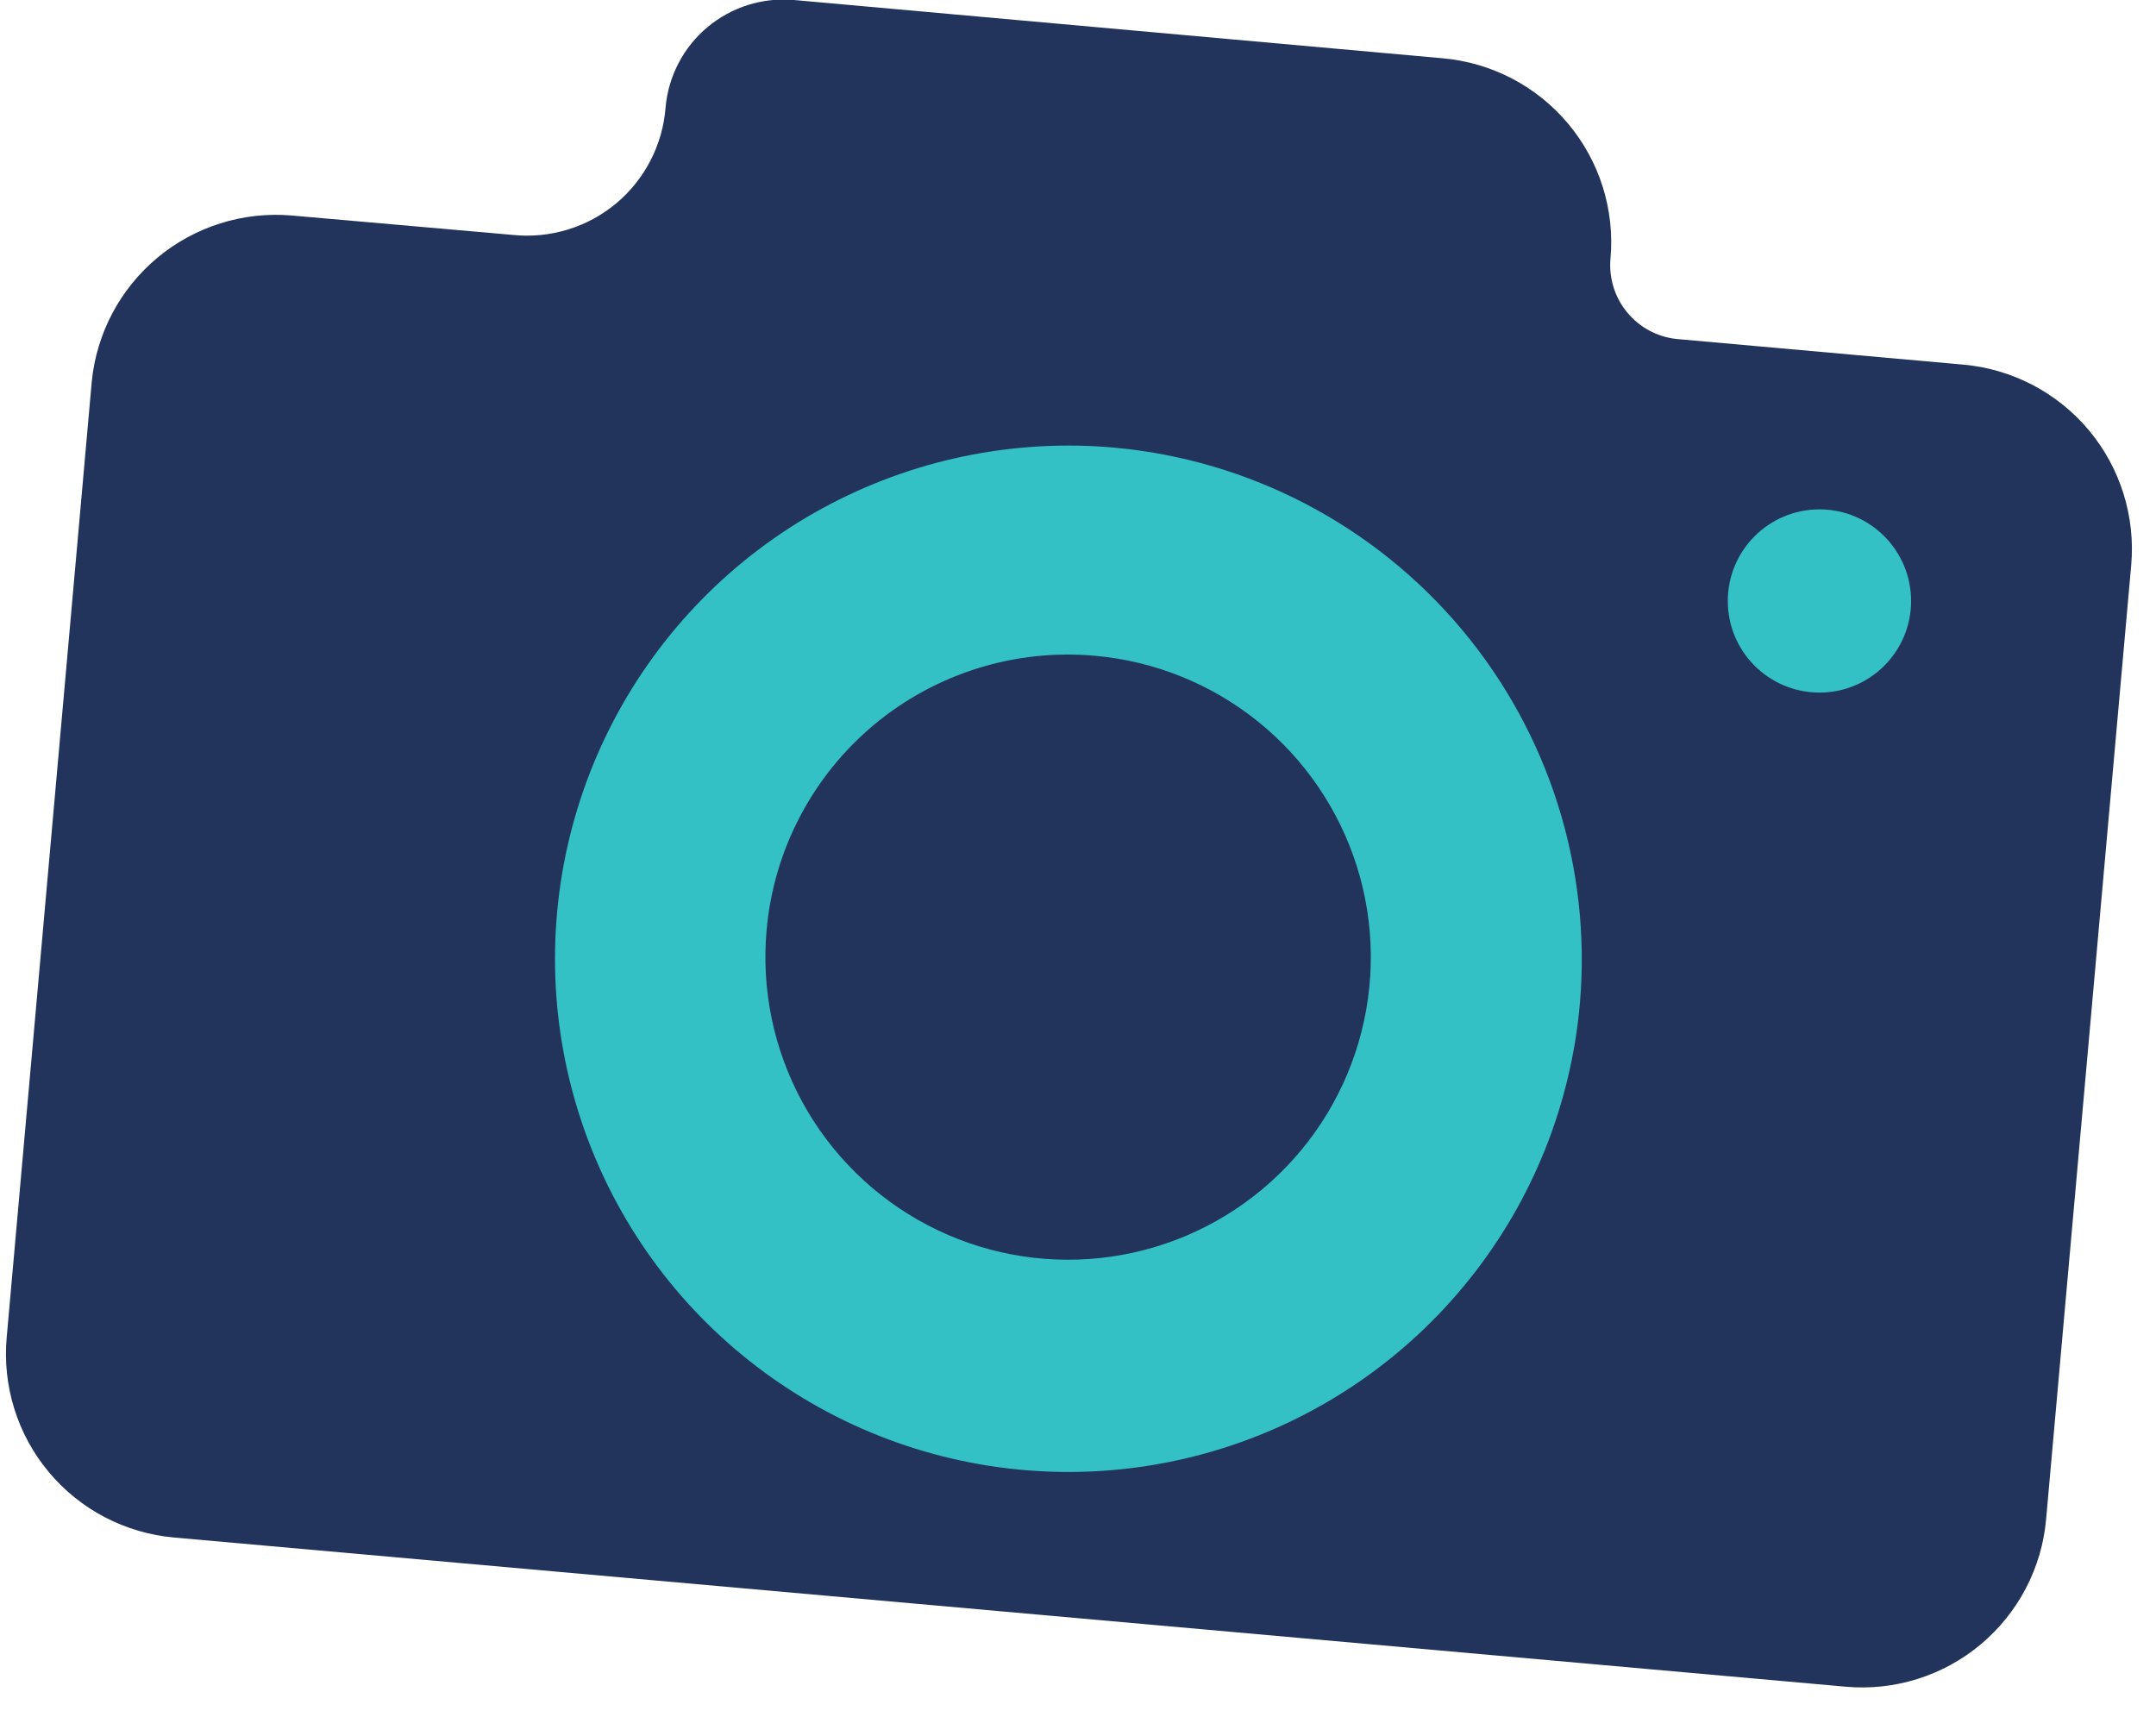 <svg xmlns="http://www.w3.org/2000/svg" width="54" height="43" viewBox="0 0 54 43" fill="none"><path d="M49.188 9.134L41.997 8.491C41.511 8.441 41.064 8.201 40.754 7.823C40.443 7.446 40.293 6.962 40.337 6.475C40.391 5.87 40.325 5.26 40.143 4.681C39.961 4.101 39.666 3.564 39.276 3.098C38.886 2.632 38.408 2.248 37.87 1.967C37.331 1.686 36.742 1.514 36.137 1.46L19.887 -2.20165e-06C19.499 -0.035 19.108 0.008 18.736 0.124C18.364 0.241 18.019 0.43 17.72 0.68C17.421 0.93 17.174 1.237 16.994 1.583C16.814 1.928 16.704 2.306 16.67 2.694C16.634 3.157 16.506 3.608 16.293 4.02C16.08 4.433 15.787 4.798 15.431 5.096C15.074 5.393 14.662 5.616 14.217 5.751C13.773 5.886 13.306 5.932 12.845 5.884L7.298 5.397C6.084 5.295 4.88 5.675 3.944 6.454C3.009 7.233 2.417 8.349 2.298 9.56L0.168 33.495C0.113 34.1 0.178 34.709 0.359 35.288C0.54 35.868 0.833 36.406 1.223 36.872C1.612 37.337 2.089 37.722 2.628 38.003C3.166 38.284 3.754 38.456 4.359 38.51L46.232 42.247C46.837 42.301 47.447 42.235 48.026 42.053C48.606 41.871 49.144 41.577 49.61 41.187C50.076 40.797 50.46 40.319 50.741 39.781C51.023 39.243 51.195 38.654 51.248 38.049L53.379 14.158C53.487 12.937 53.107 11.722 52.322 10.78C51.536 9.839 50.409 9.247 49.188 9.134Z" fill="#22345C"></path><path d="M27.434 16.426C28.927 16.561 30.347 17.135 31.513 18.076C32.68 19.017 33.541 20.283 33.989 21.713C34.436 23.144 34.449 24.674 34.026 26.112C33.603 27.55 32.763 28.83 31.612 29.79C30.462 30.751 29.052 31.349 27.561 31.509C26.071 31.669 24.566 31.384 23.238 30.689C21.91 29.995 20.817 28.922 20.098 27.607C19.38 26.292 19.067 24.793 19.2 23.301C19.288 22.308 19.57 21.343 20.032 20.46C20.493 19.577 21.125 18.793 21.889 18.155C22.654 17.516 23.538 17.035 24.489 16.738C25.441 16.441 26.442 16.335 27.434 16.426ZM27.904 11.211C25.369 10.985 22.823 11.516 20.59 12.736C18.357 13.957 16.537 15.812 15.36 18.068C14.182 20.323 13.701 22.877 13.976 25.406C14.252 27.935 15.272 30.326 16.907 32.275C18.543 34.224 20.72 35.644 23.164 36.356C25.607 37.067 28.207 37.038 30.634 36.271C33.061 35.505 35.205 34.036 36.796 32.05C38.388 30.065 39.353 27.652 39.572 25.117C39.859 21.729 38.793 18.364 36.607 15.759C34.42 13.153 31.292 11.518 27.904 11.211Z" fill="#34C1C6"></path><path d="M45.571 17.347C46.838 17.347 47.866 16.32 47.866 15.053C47.866 13.786 46.838 12.758 45.571 12.758C44.303 12.758 43.275 13.786 43.275 15.053C43.275 16.32 44.303 17.347 45.571 17.347Z" fill="#34C1C6"></path></svg>
